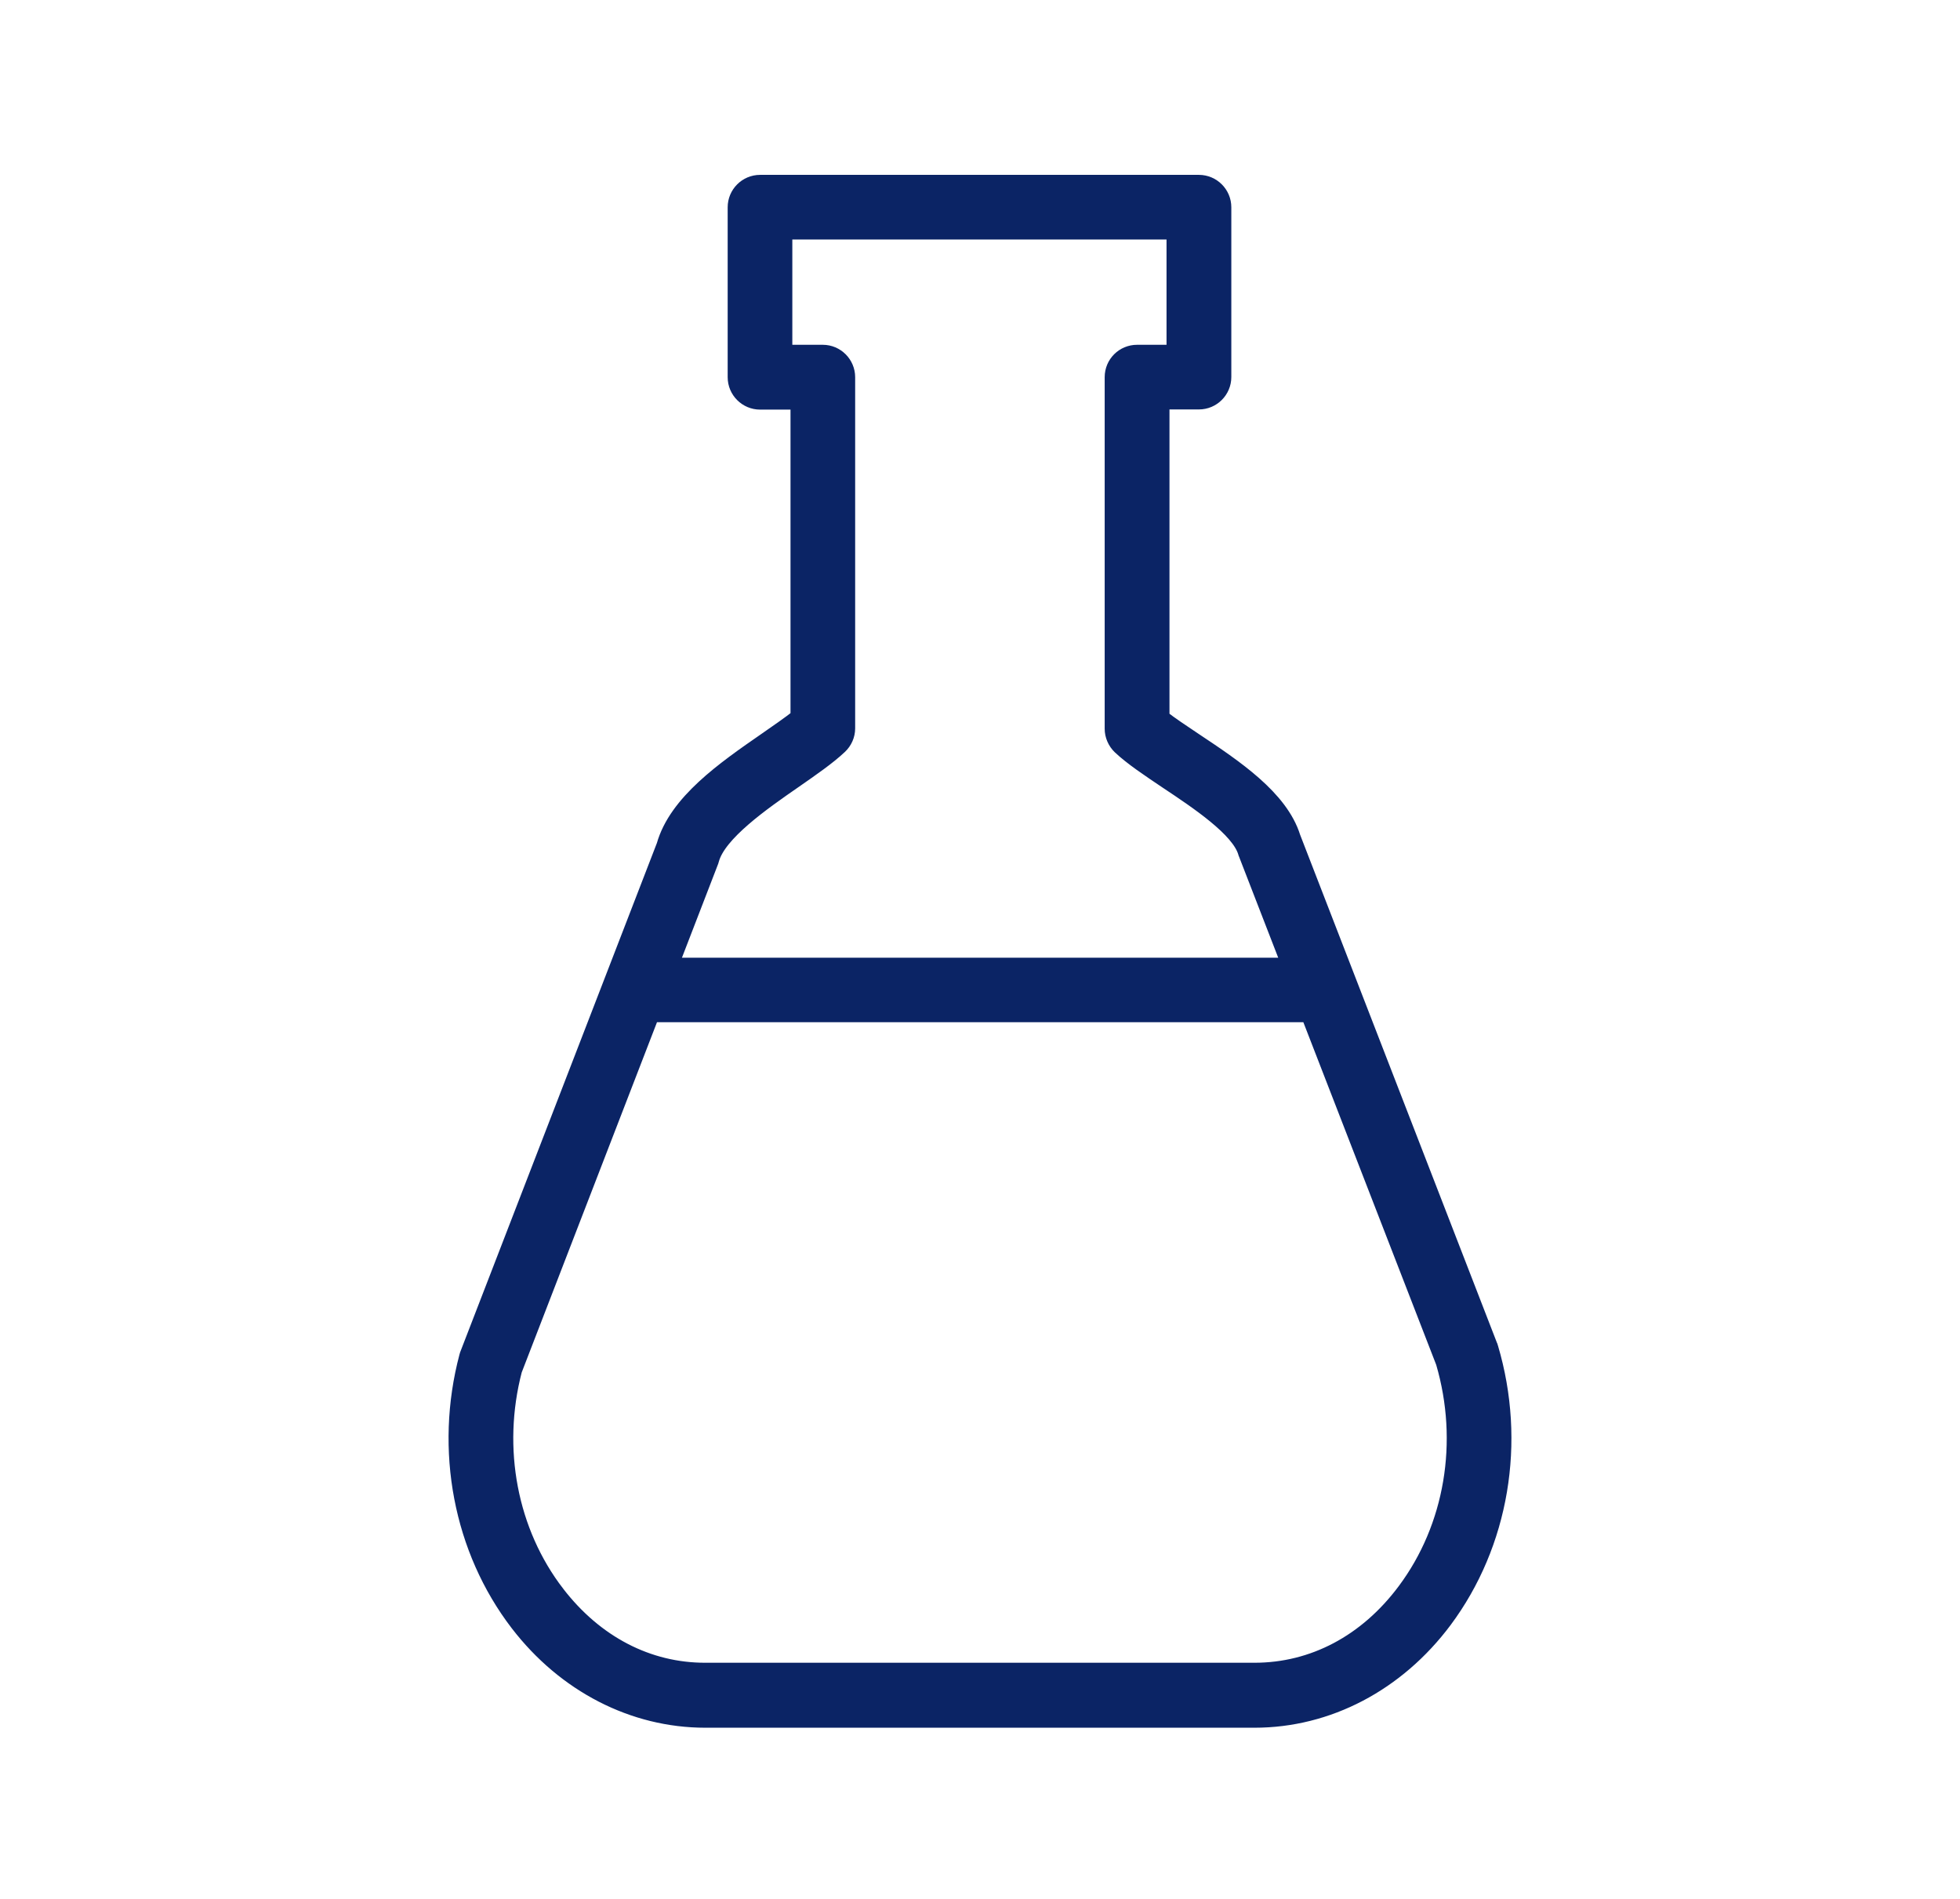 <?xml version="1.0" encoding="UTF-8"?>
<svg id="Layer_1" data-name="Layer 1" xmlns="http://www.w3.org/2000/svg" viewBox="0 0 119.16 115.44">
  <defs>
    <style>
      .cls-1 {
        fill: #0b2465;
        stroke: #0b2465;
        stroke-miterlimit: 10;
      }
    </style>
  </defs>
  <path class="cls-1" d="M46.6,45.01c-2.56,1.77-5.45,3.78-6.19,6.4l-11.94,30.9c-.02.05-.04.1-.05.15-1.51,5.68-.35,11.74,3.09,16.22,2.86,3.72,7,5.85,11.37,5.85h33.39c4.45,0,8.65-2.2,11.52-6.04,3.45-4.63,4.5-10.82,2.8-16.55,0-.04-.02-.08-.04-.11l-11.98-30.92c-.75-2.4-3.51-4.24-5.96-5.87-.75-.5-1.47-.98-2.01-1.4v-19.25h2.29c.81,0,1.47-.66,1.47-1.47v-10.32c0-.81-.66-1.47-1.47-1.47h-26.68c-.81,0-1.47.66-1.47,1.47v10.33c0,.81.66,1.47,1.47,1.47h2.35v19.2c-.53.42-1.23.9-1.96,1.41ZM47.68,14.06h23.74v7.4h-2.29c-.81,0-1.47.65-1.47,1.47v21.37c0,.4.17.79.46,1.07.71.67,1.75,1.36,2.85,2.1,1.85,1.23,4.37,2.91,4.79,4.33.01.04.02.07.04.11l2.64,6.81h-37.71l2.44-6.32c.02-.05.04-.1.05-.15.43-1.61,3.1-3.47,5.05-4.82,1.05-.73,2.05-1.42,2.75-2.08.3-.28.47-.67.47-1.07v-21.35c0-.81-.66-1.47-1.47-1.47h-2.35v-7.4h0ZM33.84,96.88c-2.88-3.74-3.85-8.81-2.6-13.6l8.36-21.64h39.98l8.21,21.17c1.42,4.84.54,10.04-2.35,13.91-2.34,3.14-5.6,4.86-9.17,4.86h-33.38c-3.5.01-6.71-1.66-9.05-4.7Z"/>
</svg>